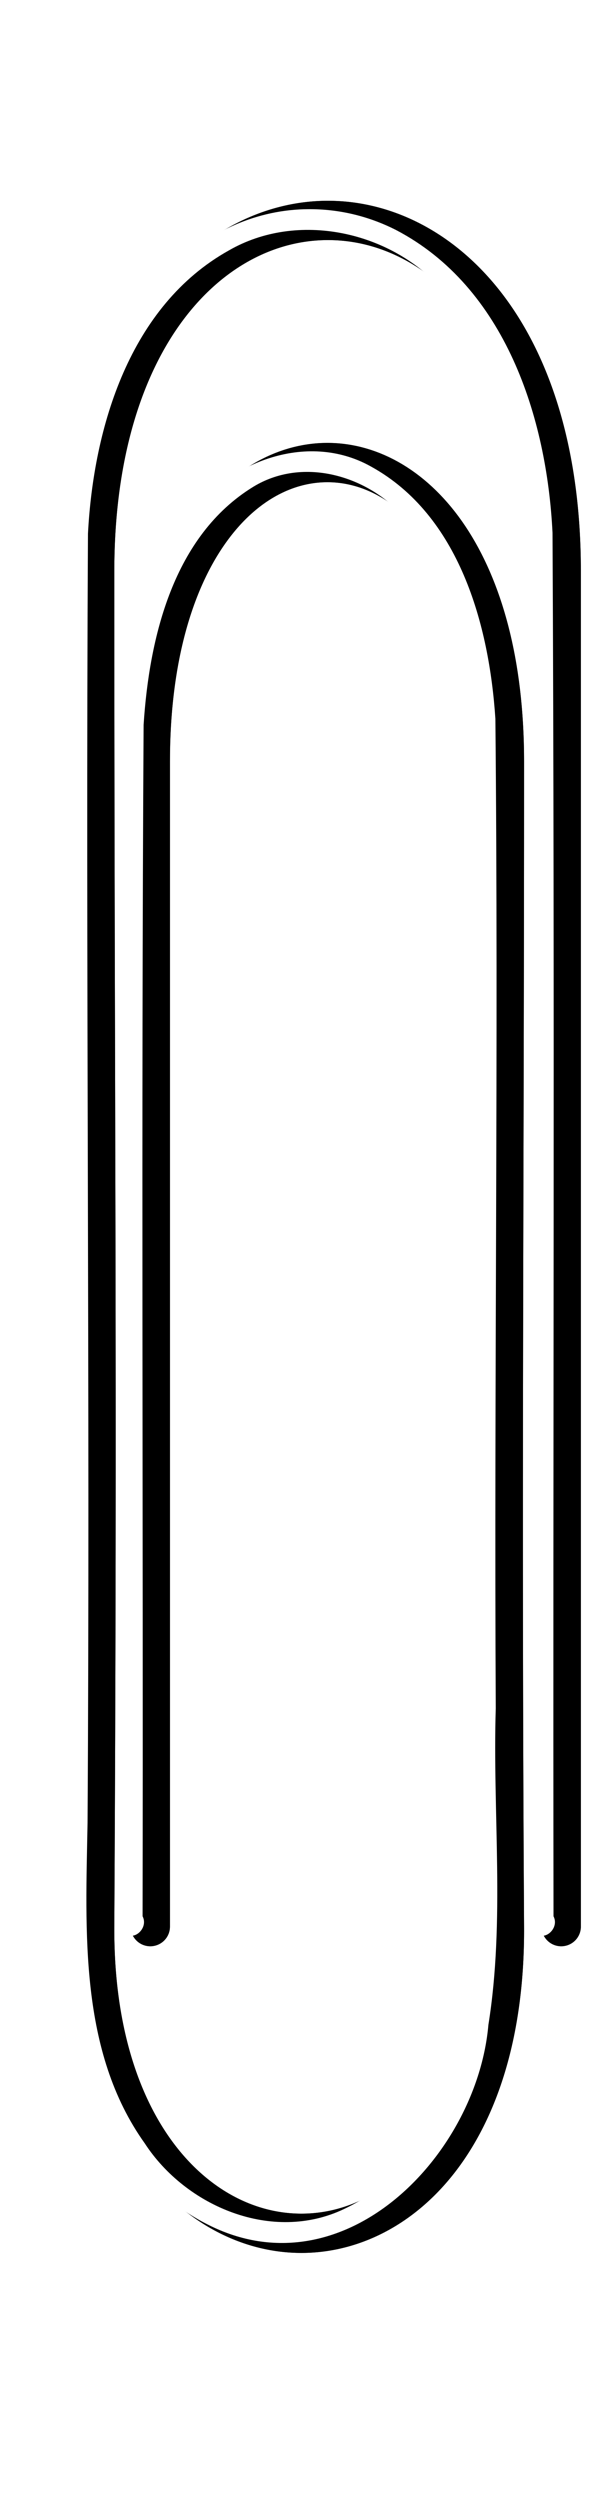 <?xml version="1.0" encoding="UTF-8" standalone="no"?><svg xmlns="http://www.w3.org/2000/svg" xmlns:xlink="http://www.w3.org/1999/xlink" fill="#000000" height="534.9" preserveAspectRatio="xMidYMid meet" version="1" viewBox="-9.2 -39.9 130.8 534.9" width="130.8" zoomAndPan="magnify"><defs><filter id="a" xlink:actuate="onLoad" xlink:show="other" xlink:type="simple"><feGaussianBlur stdDeviation="2.022"/></filter></defs><g><path d="m350.02 752.36v-290.06c0-100.01-99.879-100.01-99.879 0 0 115.06 0.669 168.64 0 290.06-0.477 86.49 88.253 88.506 87.718 0-0.558-92.388 0-156.66 0-249.29 0-85.302-75.804-85.302-75.804 0v249.29" fill="none" stroke="#1a1a1a" stroke-linecap="round" stroke-width="8.4" transform="translate(-239.07 -380.03)"/><g id="change1_1"><path d="m300.09 383.09c-13.887 0-27.684 7.041-37.719 20.438s-16.438 33.081-16.438 58.781c0 115.08 0.669 168.64 0 290.03-0.123 22.341 5.526 39.61 14.438 51.469s21.178 18.233 33.594 18.375 24.763-5.963 33.688-17.781 14.544-29.234 14.406-52.062c-0.558-92.36 0-156.64 0-249.28 0-21.948-4.859-38.754-12.562-50.312s-18.48-17.844-29.531-17.844-21.859 6.285-29.562 17.844-12.562 28.365-12.562 50.312v249.31a4.203 4.203 0 0 0 8.406 0v-249.31c0-20.703 4.647-35.858 11.156-45.625s14.662-14.125 22.562-14.125 16.053 4.358 22.562 14.125 11.125 24.922 11.125 45.625c0 92.604-0.558 156.9 0 249.31 0.129 21.425-5.141 36.975-12.688 46.969s-17.266 14.548-26.906 14.438-19.426-4.921-27-15-12.834-25.502-12.719-46.406c0.669-121.44 0-175.02 0-290.06 0-24.302 6.058-42.145 14.75-53.75s19.917-17.062 31-17.062 22.276 5.458 30.969 17.062 14.75 29.448 14.75 53.75v290.06a4.203 4.203 0 0 0 8.406 0v-290.06c0-25.7-6.403-45.385-16.438-58.781s-23.801-20.438-37.688-20.438z" fill="#000000" transform="translate(-239.07 -380.03)"/></g><g id="change2_1"><path d="m295.02 384.9c-22.403 0.637-39.208 19.977-45.438 40.188-8.784 26.213-4.444 54.365-5.462 81.531 0.3 84.186 0.208 168.38 0.135 252.56 0.944 22.217 9.55 47.032 30.795 57.282 28.881 13.978 56.954-15.416 59.375-43.094 3.57-22.298 0.884-45.155 1.574-67.687-0.363-70.58 0.603-141.18-0.079-211.75-1.327-20.148-7.741-43.57-26.62-53.971-13.799-7.752-31.31-0.845-39.688 11.688-15.902 21.975-13.63 50.463-13.625 76.188 0.126 75.038-0.251 150.19 0.188 225.16 1.537 3.2 5.681-0.018 4.219-2.844 0.148-84.978-0.294-169.97 0.219-254.94 1.213-18.79 6.408-40.471 23.5-50.938 11.311-6.897 26.283-1.824 33.656 8.312 15.667 20.037 14.24 47.111 14.012 71.25-0.249 78.728-0.187 157.47-0.168 236.19-1.093 20.254-8.401 43.537-28.125 52.781-15.293 7.279-33.801-0.514-42.625-14.062-14.091-19.737-12.669-45.406-12.25-68.594 0.57-91.946-0.434-183.9 0.089-275.84 1.194-22.904 8.993-48.788 30.161-60.595 14.702-8.479 34.488-4.135 45.562 8.25 18.238 19.31 20.363 47.753 19.531 73.125 0.125 92.622-0.251 185.35 0.188 277.91 1.522 3.2 5.688-0.015 4.219-2.844-0.143-98.675 0.286-197.36-0.212-296.03-1.215-24.73-10.145-52.551-33.463-64.761-6.08-3.099-12.812-4.667-19.668-4.459z" fill="#ffffff" filter="url(#a)" transform="translate(-239.07 -380.03)"/></g></g></svg>